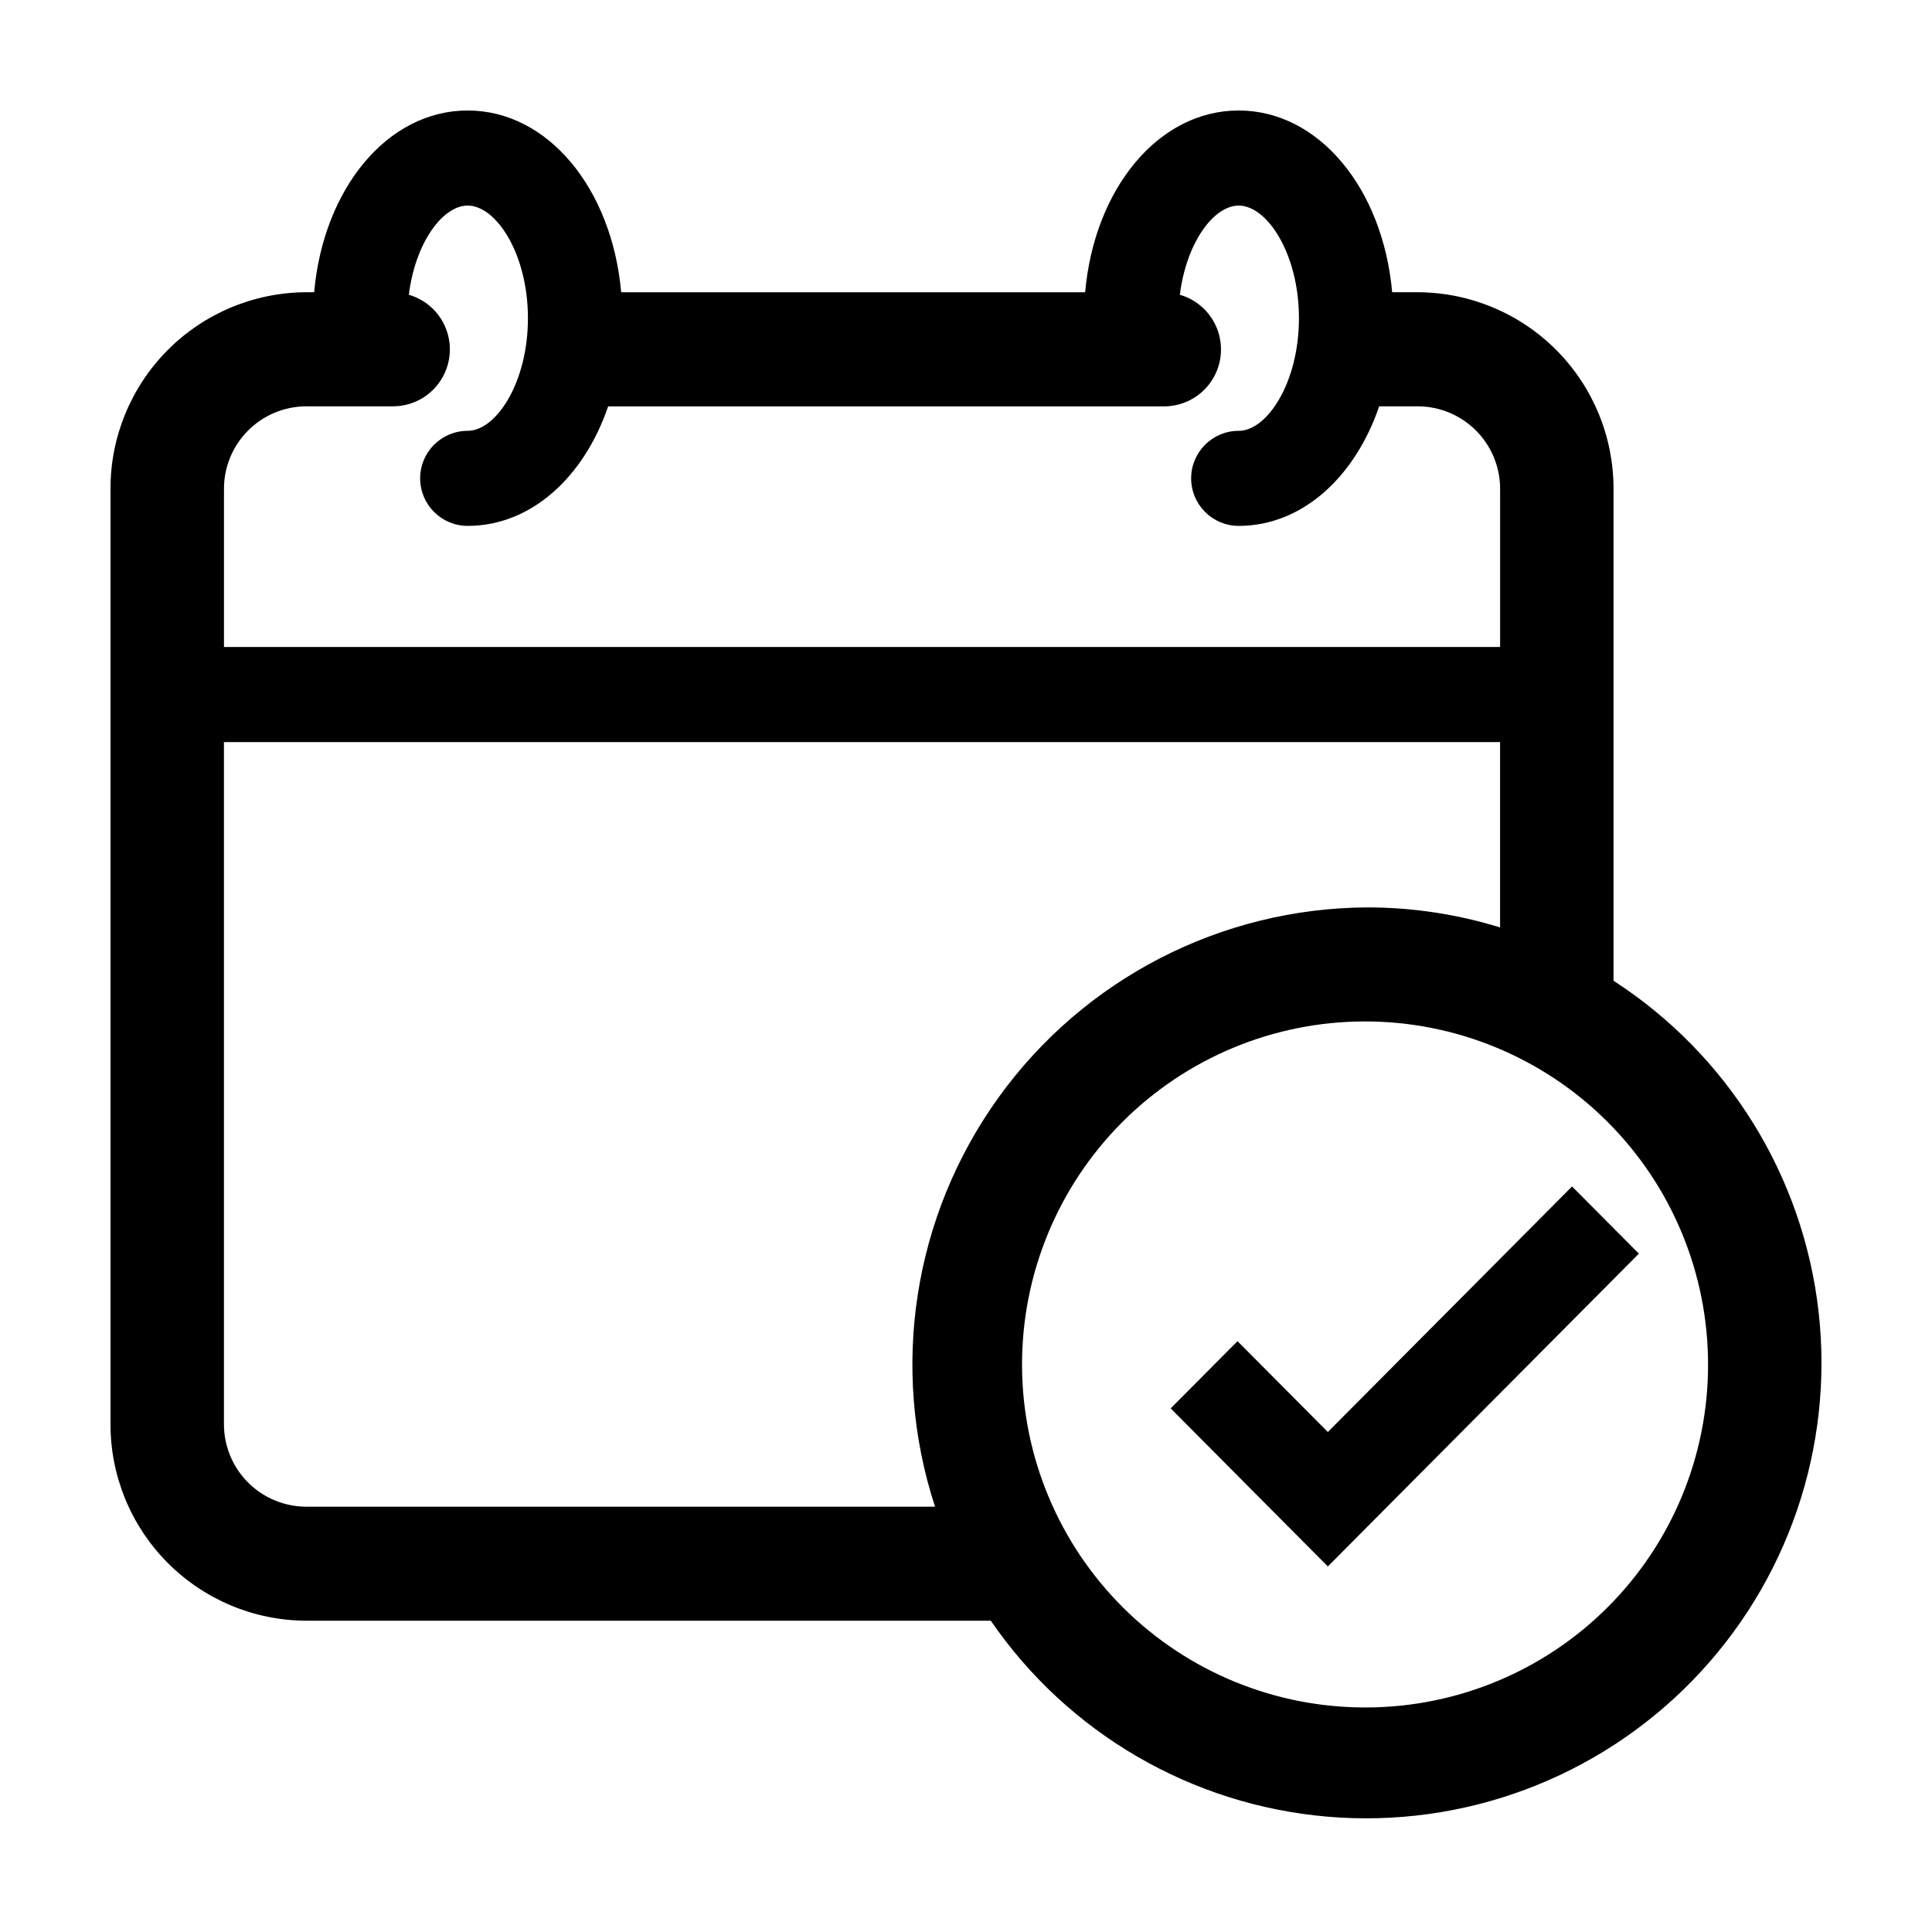 <?xml version="1.0" encoding="UTF-8"?>
<!-- The Best Svg Icon site in the world: iconSvg.co, Visit us! https://iconsvg.co -->
<svg fill="#000000" width="800px" height="800px" version="1.1" viewBox="144 144 512 512" xmlns="http://www.w3.org/2000/svg">
 <path d="m571.6 403.91v-130.32c0.027-13.781-5.41-27.008-15.121-36.785-9.715-9.773-22.906-15.297-36.688-15.359h-6.852c-2.457-27.496-19.426-48.164-40.684-48.164-21.262 0-38.234 20.672-40.684 48.176h-122.95c-2.449-27.504-19.422-48.176-40.684-48.176-21.258 0-38.23 20.668-40.684 48.164h-2.164c-13.781 0.059-26.973 5.586-36.684 15.359-9.715 9.777-15.152 23.004-15.121 36.785v247.77c-0.031 13.777 5.406 27.008 15.121 36.781 9.711 9.777 22.902 15.301 36.684 15.363h181.48c20.461 29.801 53.207 48.859 89.227 51.934 36.023 3.07 71.52-10.172 96.73-36.082 25.211-25.91 37.48-61.758 33.426-97.68s-24-68.137-54.352-87.773zm-346.51-152.23h23.098c4.879-0.016 9.445-2.391 12.262-6.375 2.816-3.981 3.535-9.078 1.926-13.684-1.609-4.606-5.344-8.148-10.027-9.508 1.723-13.875 8.996-23.633 15.59-23.633 7.539 0 15.969 12.766 15.969 29.848s-8.43 29.848-15.969 29.848v-0.004c-6.957 0-12.598 5.641-12.598 12.598 0 6.953 5.641 12.594 12.598 12.594 16.73 0 30.785-12.82 37.227-31.672l147.38 0.004c4.879-0.02 9.453-2.398 12.266-6.387 2.816-3.984 3.531-9.09 1.914-13.695s-5.363-8.145-10.051-9.5c1.723-13.871 8.996-23.633 15.59-23.633 7.539 0 15.969 12.766 15.969 29.848s-8.43 29.848-15.969 29.848v-0.004c-6.957 0-12.598 5.641-12.598 12.598 0 6.953 5.641 12.594 12.598 12.594 16.734 0 30.793-12.824 37.23-31.684h10.305c5.789 0.031 11.328 2.356 15.406 6.465 4.074 4.109 6.356 9.664 6.34 15.453v41.859h-338.19v-41.859c-0.016-5.789 2.262-11.344 6.34-15.453 4.074-4.109 9.613-6.434 15.402-6.465zm0 291.61c-5.789-0.031-11.328-2.356-15.402-6.461-4.078-4.109-6.356-9.668-6.34-15.453v-180.72h338.19v49.125c-11.43-3.527-23.324-5.32-35.289-5.312-38.699 0.223-74.965 18.926-97.59 50.324-22.629 31.398-28.895 71.715-16.863 108.5zm281.16 53.203c-24.137 0.133-47.336-9.34-64.48-26.328s-26.832-40.102-26.918-64.238c-0.09-24.137 9.426-47.316 26.445-64.434 17.02-17.113 40.148-26.758 64.285-26.801 24.137-0.043 47.301 9.512 64.387 26.566 17.082 17.051 26.684 40.195 26.684 64.336 0.039 24.031-9.457 47.102-26.406 64.141-16.945 17.043-39.961 26.664-63.996 26.758zm54.359-138.07 17.711 17.809-82.426 82.891-41.652-41.887 17.711-17.809 23.941 24.07z"/>
</svg>